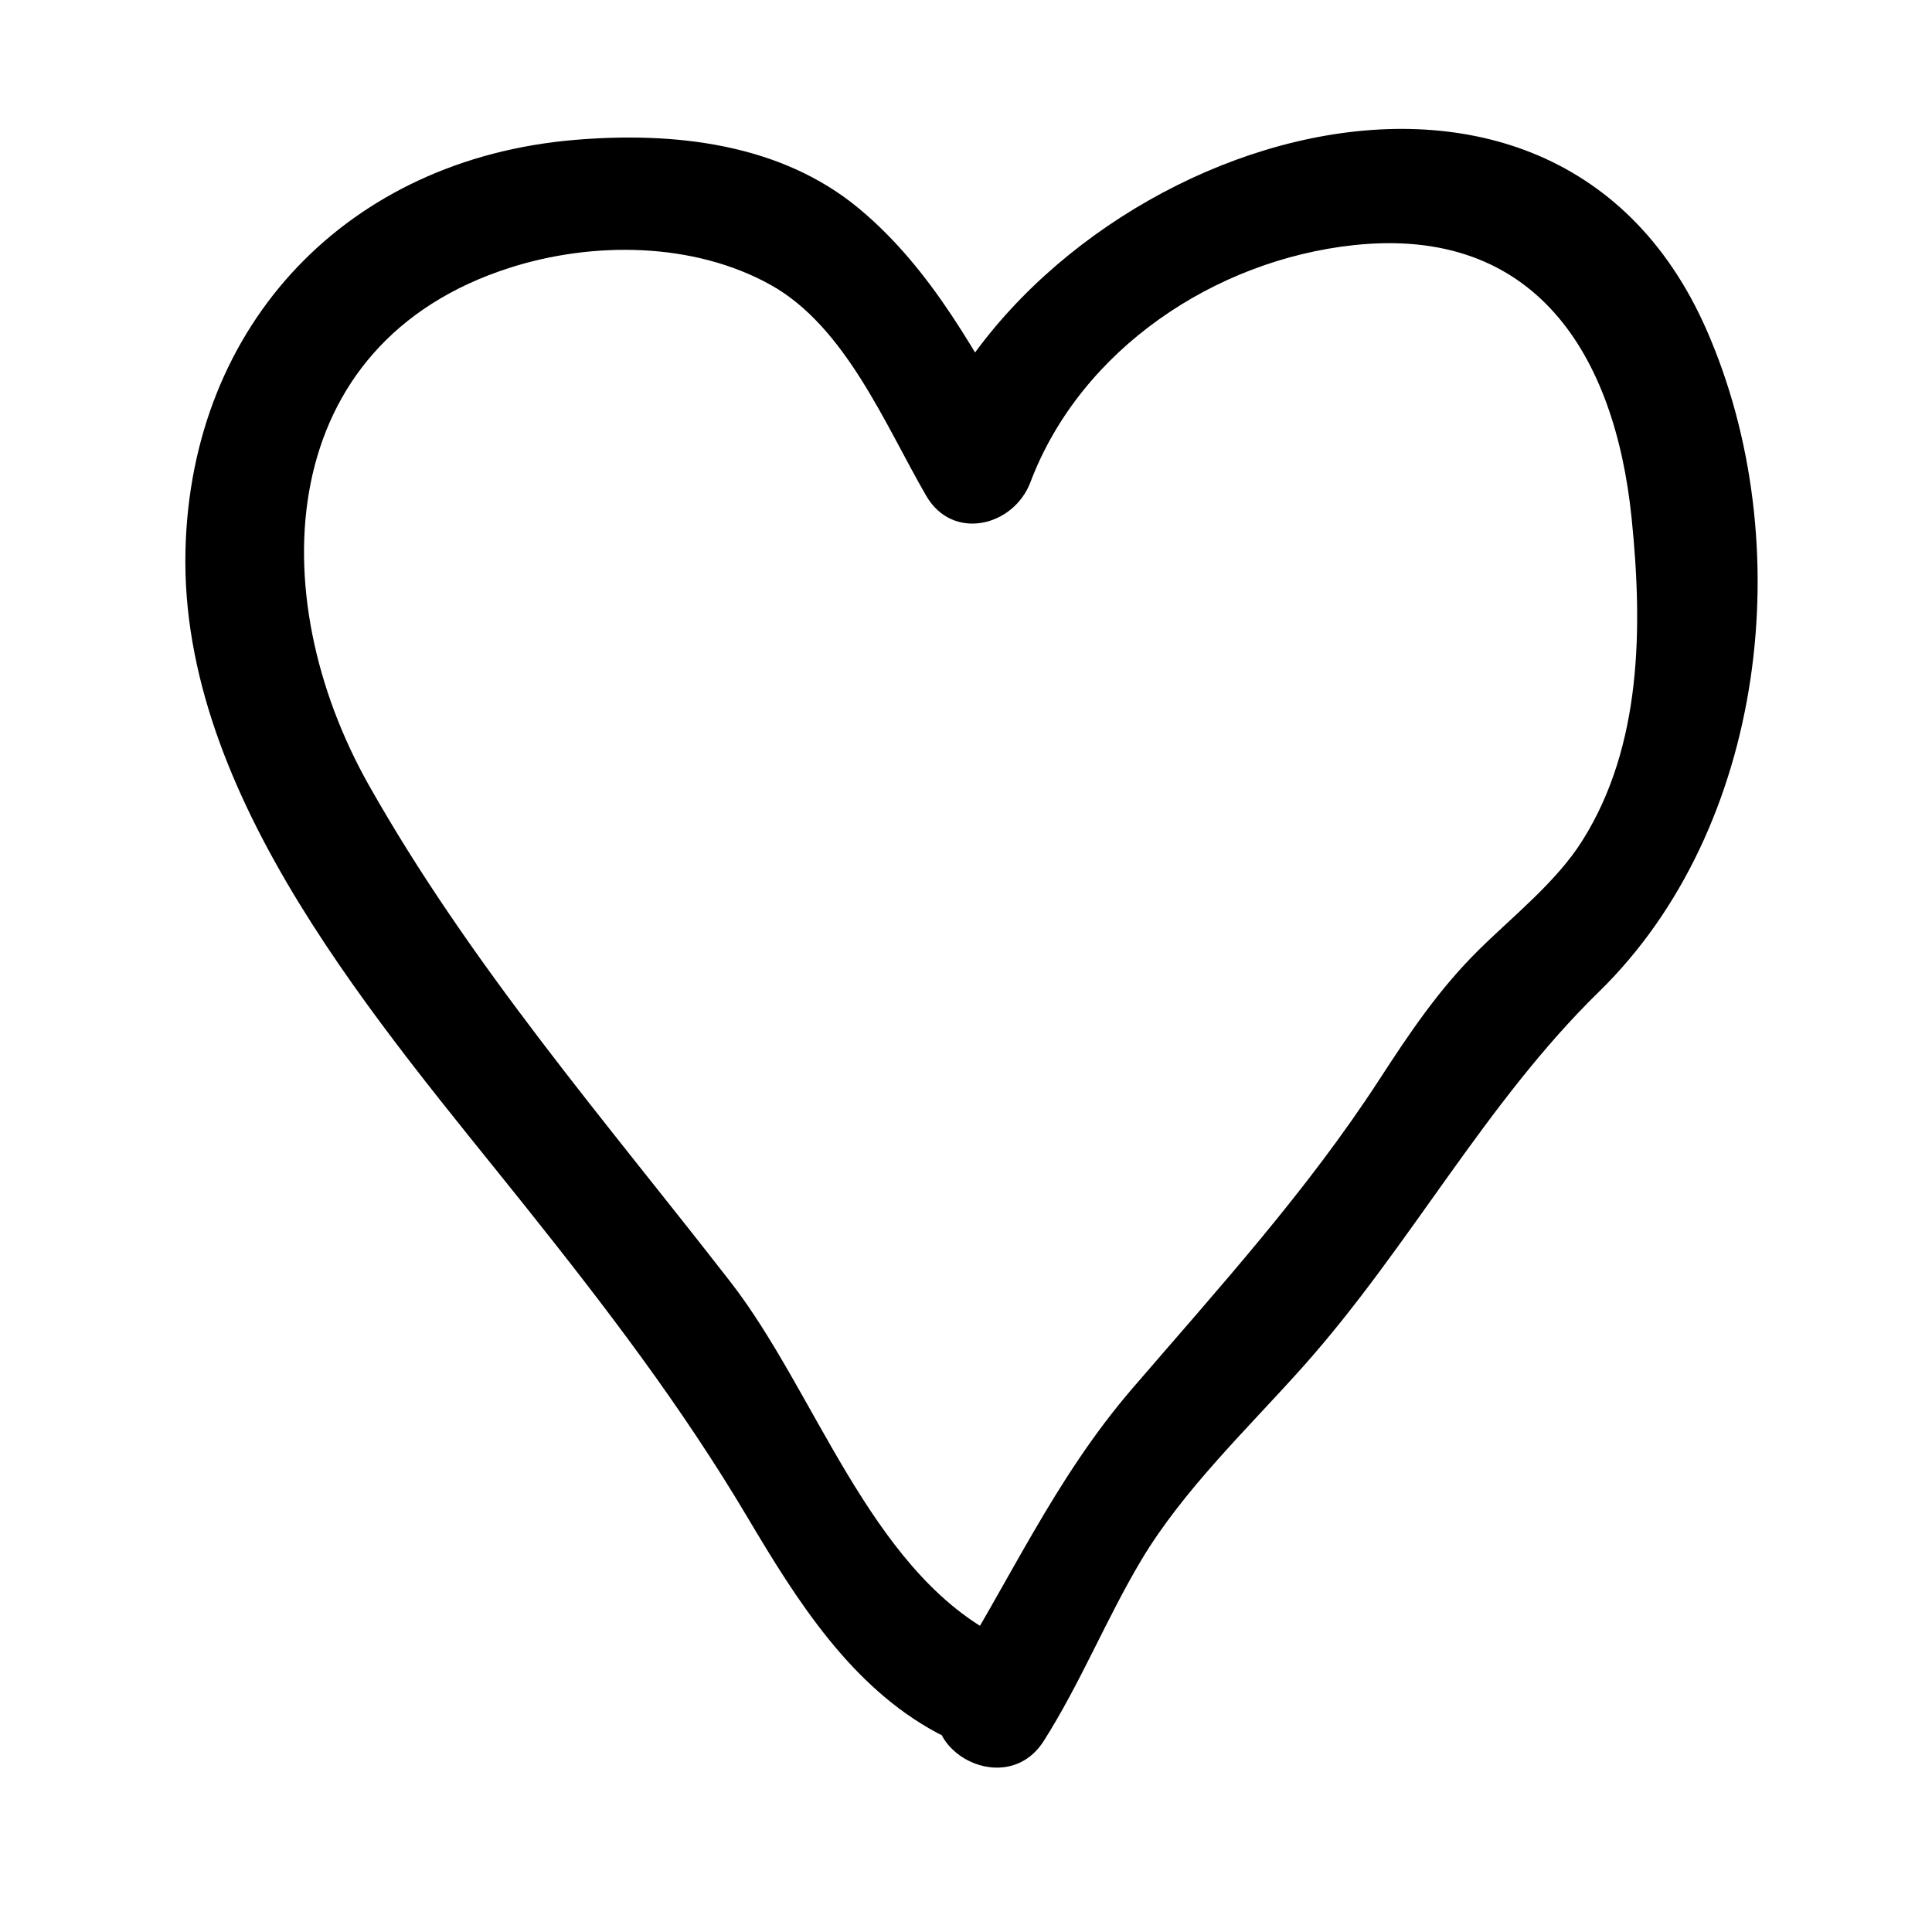 <?xml version="1.0" encoding="UTF-8"?>
<!-- Uploaded to: ICON Repo, www.iconrepo.com, Generator: ICON Repo Mixer Tools -->
<svg fill="#000000" width="800px" height="800px" version="1.1" viewBox="144 144 512 512" xmlns="http://www.w3.org/2000/svg">
 <path d="m407.62 577.14c-33.367-17.875-47.566-64.484-69.996-93.359-33.43-43.047-68.98-84.047-95.875-131.71-28.574-50.637-24.984-117.23 37.418-137.13 22.008-7.023 48.602-6.797 69 4.523 19.902 11.039 30.406 37.156 41.289 55.922 7.039 12.137 23.184 8.133 27.625-3.613 13.324-35.199 48.879-58.852 85.672-62.809 48.234-5.195 69.215 29.125 73.637 72.297 2.953 28.773 2.793 60.383-13.062 85.535-6.891 10.938-18.344 19.949-27.473 28.973-10.559 10.434-18.309 21.996-26.348 34.375-19.207 29.562-42.426 55.105-65.344 81.723-21.055 24.453-32.621 51.414-49.664 78.258-10.48 16.512 15.688 31.66 26.105 15.254 9.738-15.332 16.496-32.203 25.773-47.801 11.199-18.816 28.586-35.285 43.086-51.566 28.219-31.676 48.043-69.652 78.344-99.254 44.133-43.117 53.238-118.89 28.434-175.37-42.406-96.551-178.24-47.102-208.3 32.344 9.203-1.203 18.414-2.41 27.625-3.613-12.652-21.809-24.105-44.289-43.766-60.723-20.922-17.504-49.383-20.535-75.586-18.312-59.934 5.09-101.6 48.617-103.06 108.73-1.598 65.414 51.77 125.88 89.93 173.71 21.438 26.867 41.504 53.086 59.051 82.656 12.906 21.758 27.32 44.785 50.238 57.062 17.176 9.203 32.441-16.895 15.25-26.102z"/>
</svg>